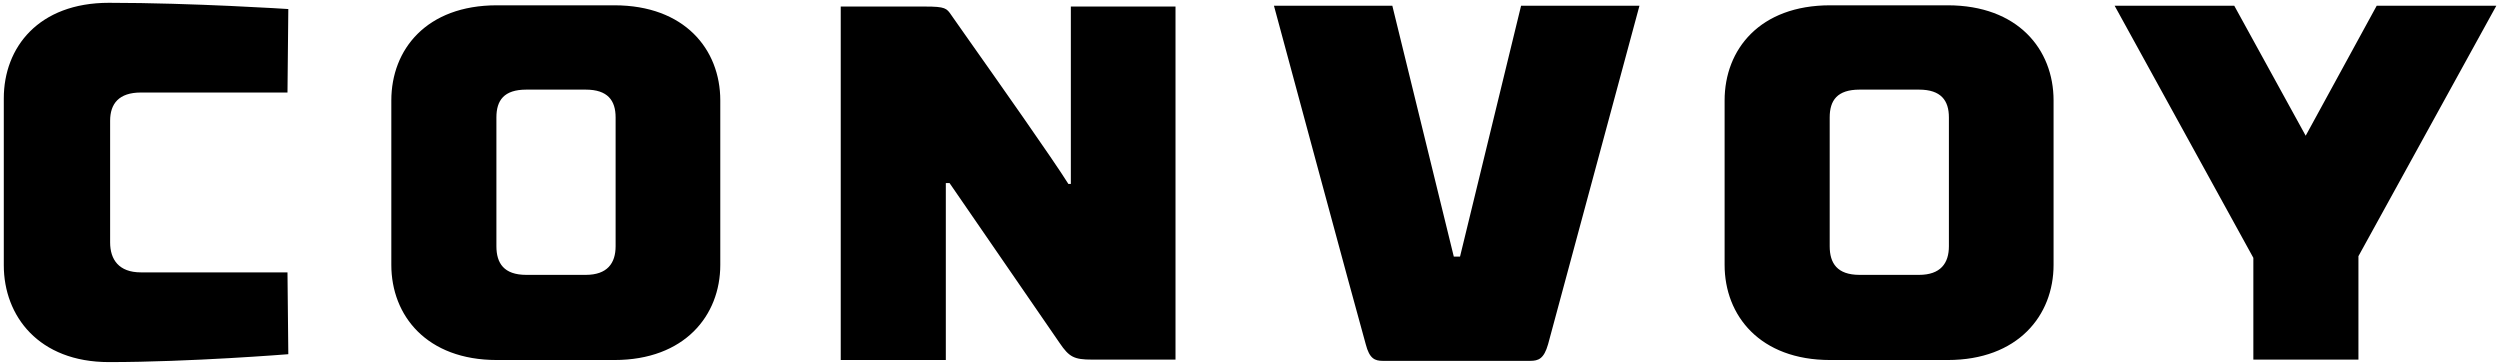 <svg xmlns="http://www.w3.org/2000/svg" fill="none" viewBox="0 0 501 73" height="73" width="501">
<path fill="black" d="M28.229 18.542H57.612L57.778 1.812C57.778 1.812 38.634 0.563 21.82 0.563C7.753 0.563 0.761 9.47 0.761 19.708V53.169C0.761 63.324 7.753 72.563 21.82 72.563C38.134 72.563 57.778 70.982 57.778 70.982L57.612 54.584H28.229C23.817 54.584 22.069 52.004 22.069 48.591V24.203C22.069 20.79 23.817 18.542 28.229 18.542ZM99.48 49.34V23.537C99.48 20.124 100.978 17.96 105.473 17.96H117.376C121.787 17.96 123.369 20.124 123.369 23.537V49.34C123.369 52.753 121.704 55.084 117.376 55.084H105.473C100.978 55.084 99.48 52.753 99.48 49.34ZM78.421 20.124V53.086C78.421 63.241 85.496 72.147 99.563 72.147H123.119C137.186 72.147 144.345 63.241 144.345 53.086V20.124C144.345 9.886 137.186 1.063 123.119 1.063H99.563C85.496 1.063 78.421 9.886 78.421 20.124ZM235.572 72.064H218.842C215.262 72.064 214.264 71.564 212.349 68.734L190.291 36.688H189.542V72.147H168.483V1.312H185.38C189.464 1.312 189.7 1.656 190.645 3.029C190.741 3.168 190.843 3.316 190.957 3.476C191.152 3.769 192.318 5.421 194.036 7.857C199.649 15.813 211.166 32.139 214.097 36.855H214.597V1.312H235.572V72.064ZM328.548 1.146H304.825L292.59 51.421H291.341L279.022 1.146H255.299C255.299 1.146 271.78 62.242 273.695 68.984C274.444 71.897 275.526 72.314 277.108 72.314H306.657C308.321 72.314 309.404 71.897 310.236 68.984C312.067 62.159 328.548 1.146 328.548 1.146ZM366.671 23.537V49.34C366.671 52.753 368.169 55.084 372.664 55.084H384.566C388.895 55.084 390.56 52.753 390.56 49.34V23.537C390.56 20.124 388.978 17.96 384.566 17.96H372.664C368.169 17.96 366.671 20.124 366.671 23.537ZM345.612 53.086V20.124C345.612 9.886 352.687 1.063 366.754 1.063H390.31C404.377 1.063 411.535 9.886 411.535 20.124V53.086C411.535 63.241 404.377 72.147 390.31 72.147H366.754C352.687 72.147 345.612 63.241 345.612 53.086ZM476.294 1.146L462.06 27.199L447.743 1.146H423.771L451.572 51.671V72.064H472.631V51.338L500.266 1.146H476.294Z" clip-rule="evenodd" fill-rule="evenodd"></path>
</svg>
